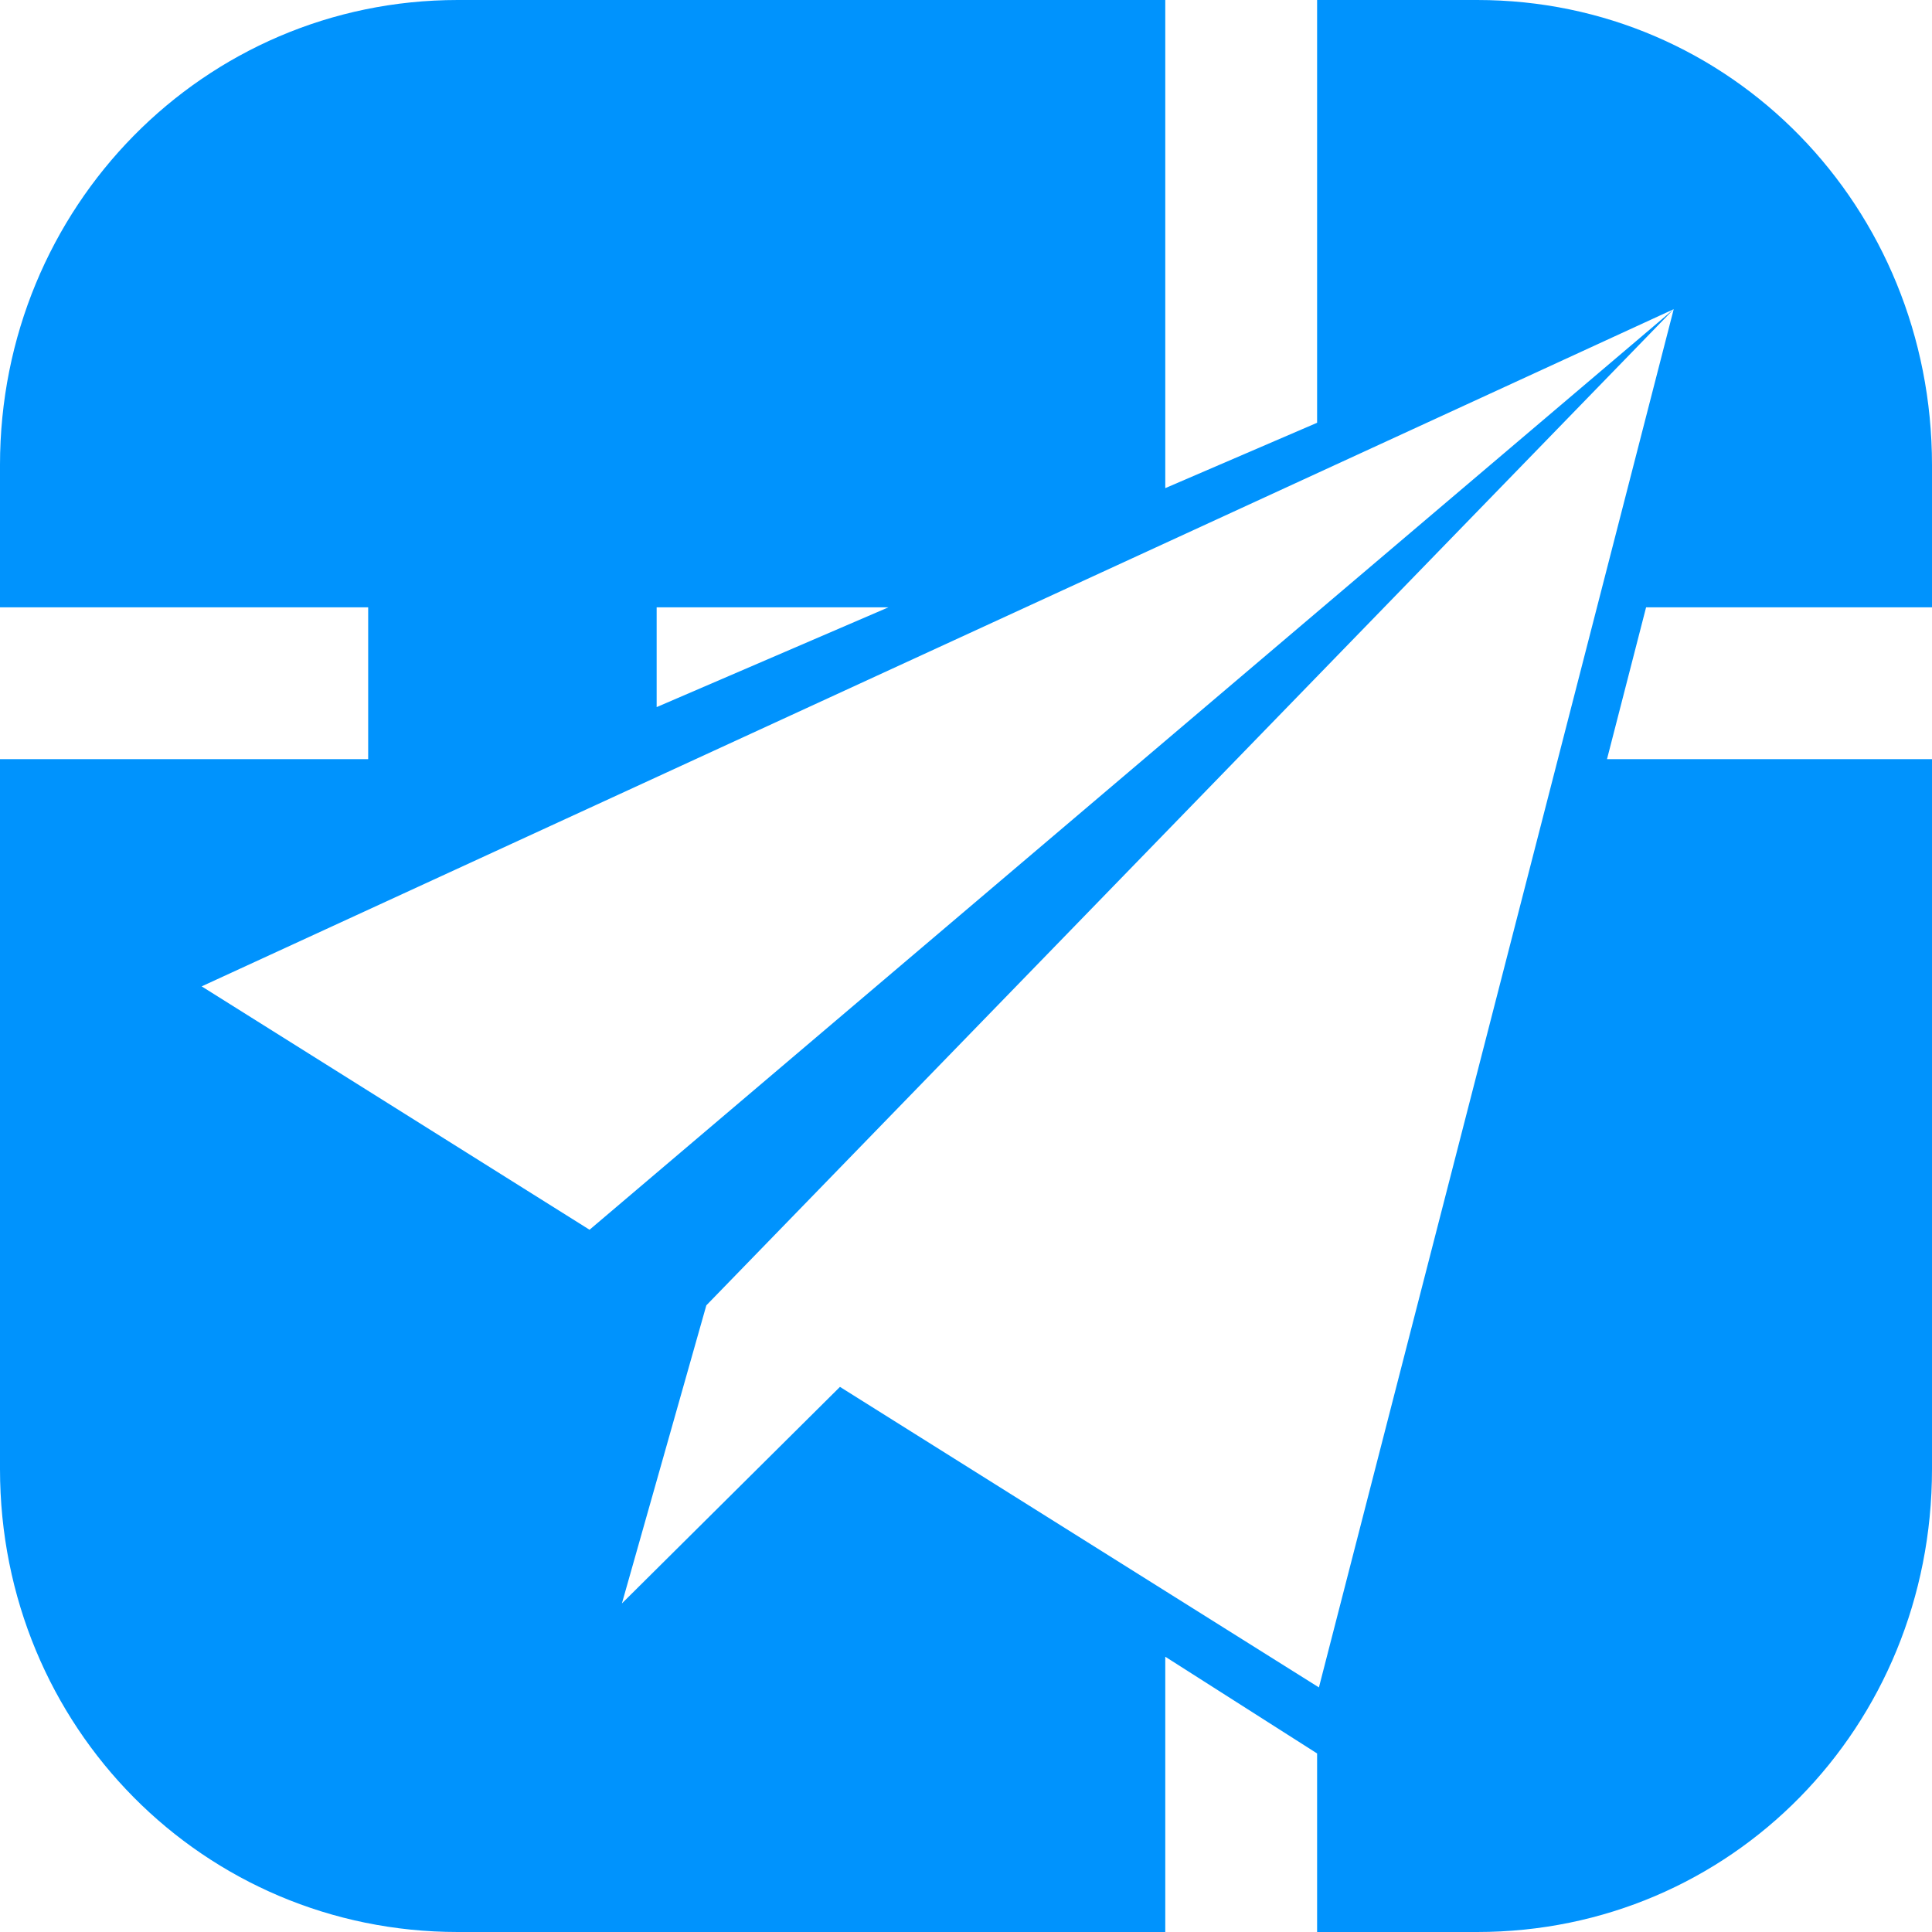 <svg version="1.1" xmlns="http://www.w3.org/2000/svg" height="1024" width="1024" viewBox="0 0 1024 1024"><path d="M699.052 894.366l-253.855-159.289-115.571 114.768 44.746-157.984L887.098 163.88 312.471 651.791l-205.585-128.996L887.098 163.876 699.056 894.364zM348.039 321.886h122.86L348.039 374.78V321.886z m675.961 0v-75.374C1024 109.707 917.444 0 782.927 0H698.09v224.077l-80.472 34.643V0H242.632C108.113 0-0.002 109.707-0.002 246.514V321.886h195.143v80.472H0v376.277C0 915.44 108.115 1024 242.632 1024h374.985v-145.907l80.472 51.27V1024h84.837C917.446 1024 1024 915.44 1024 778.634V402.358h-172.255l20.717-80.472H1024z" fill="#0093FD"></path></svg>
